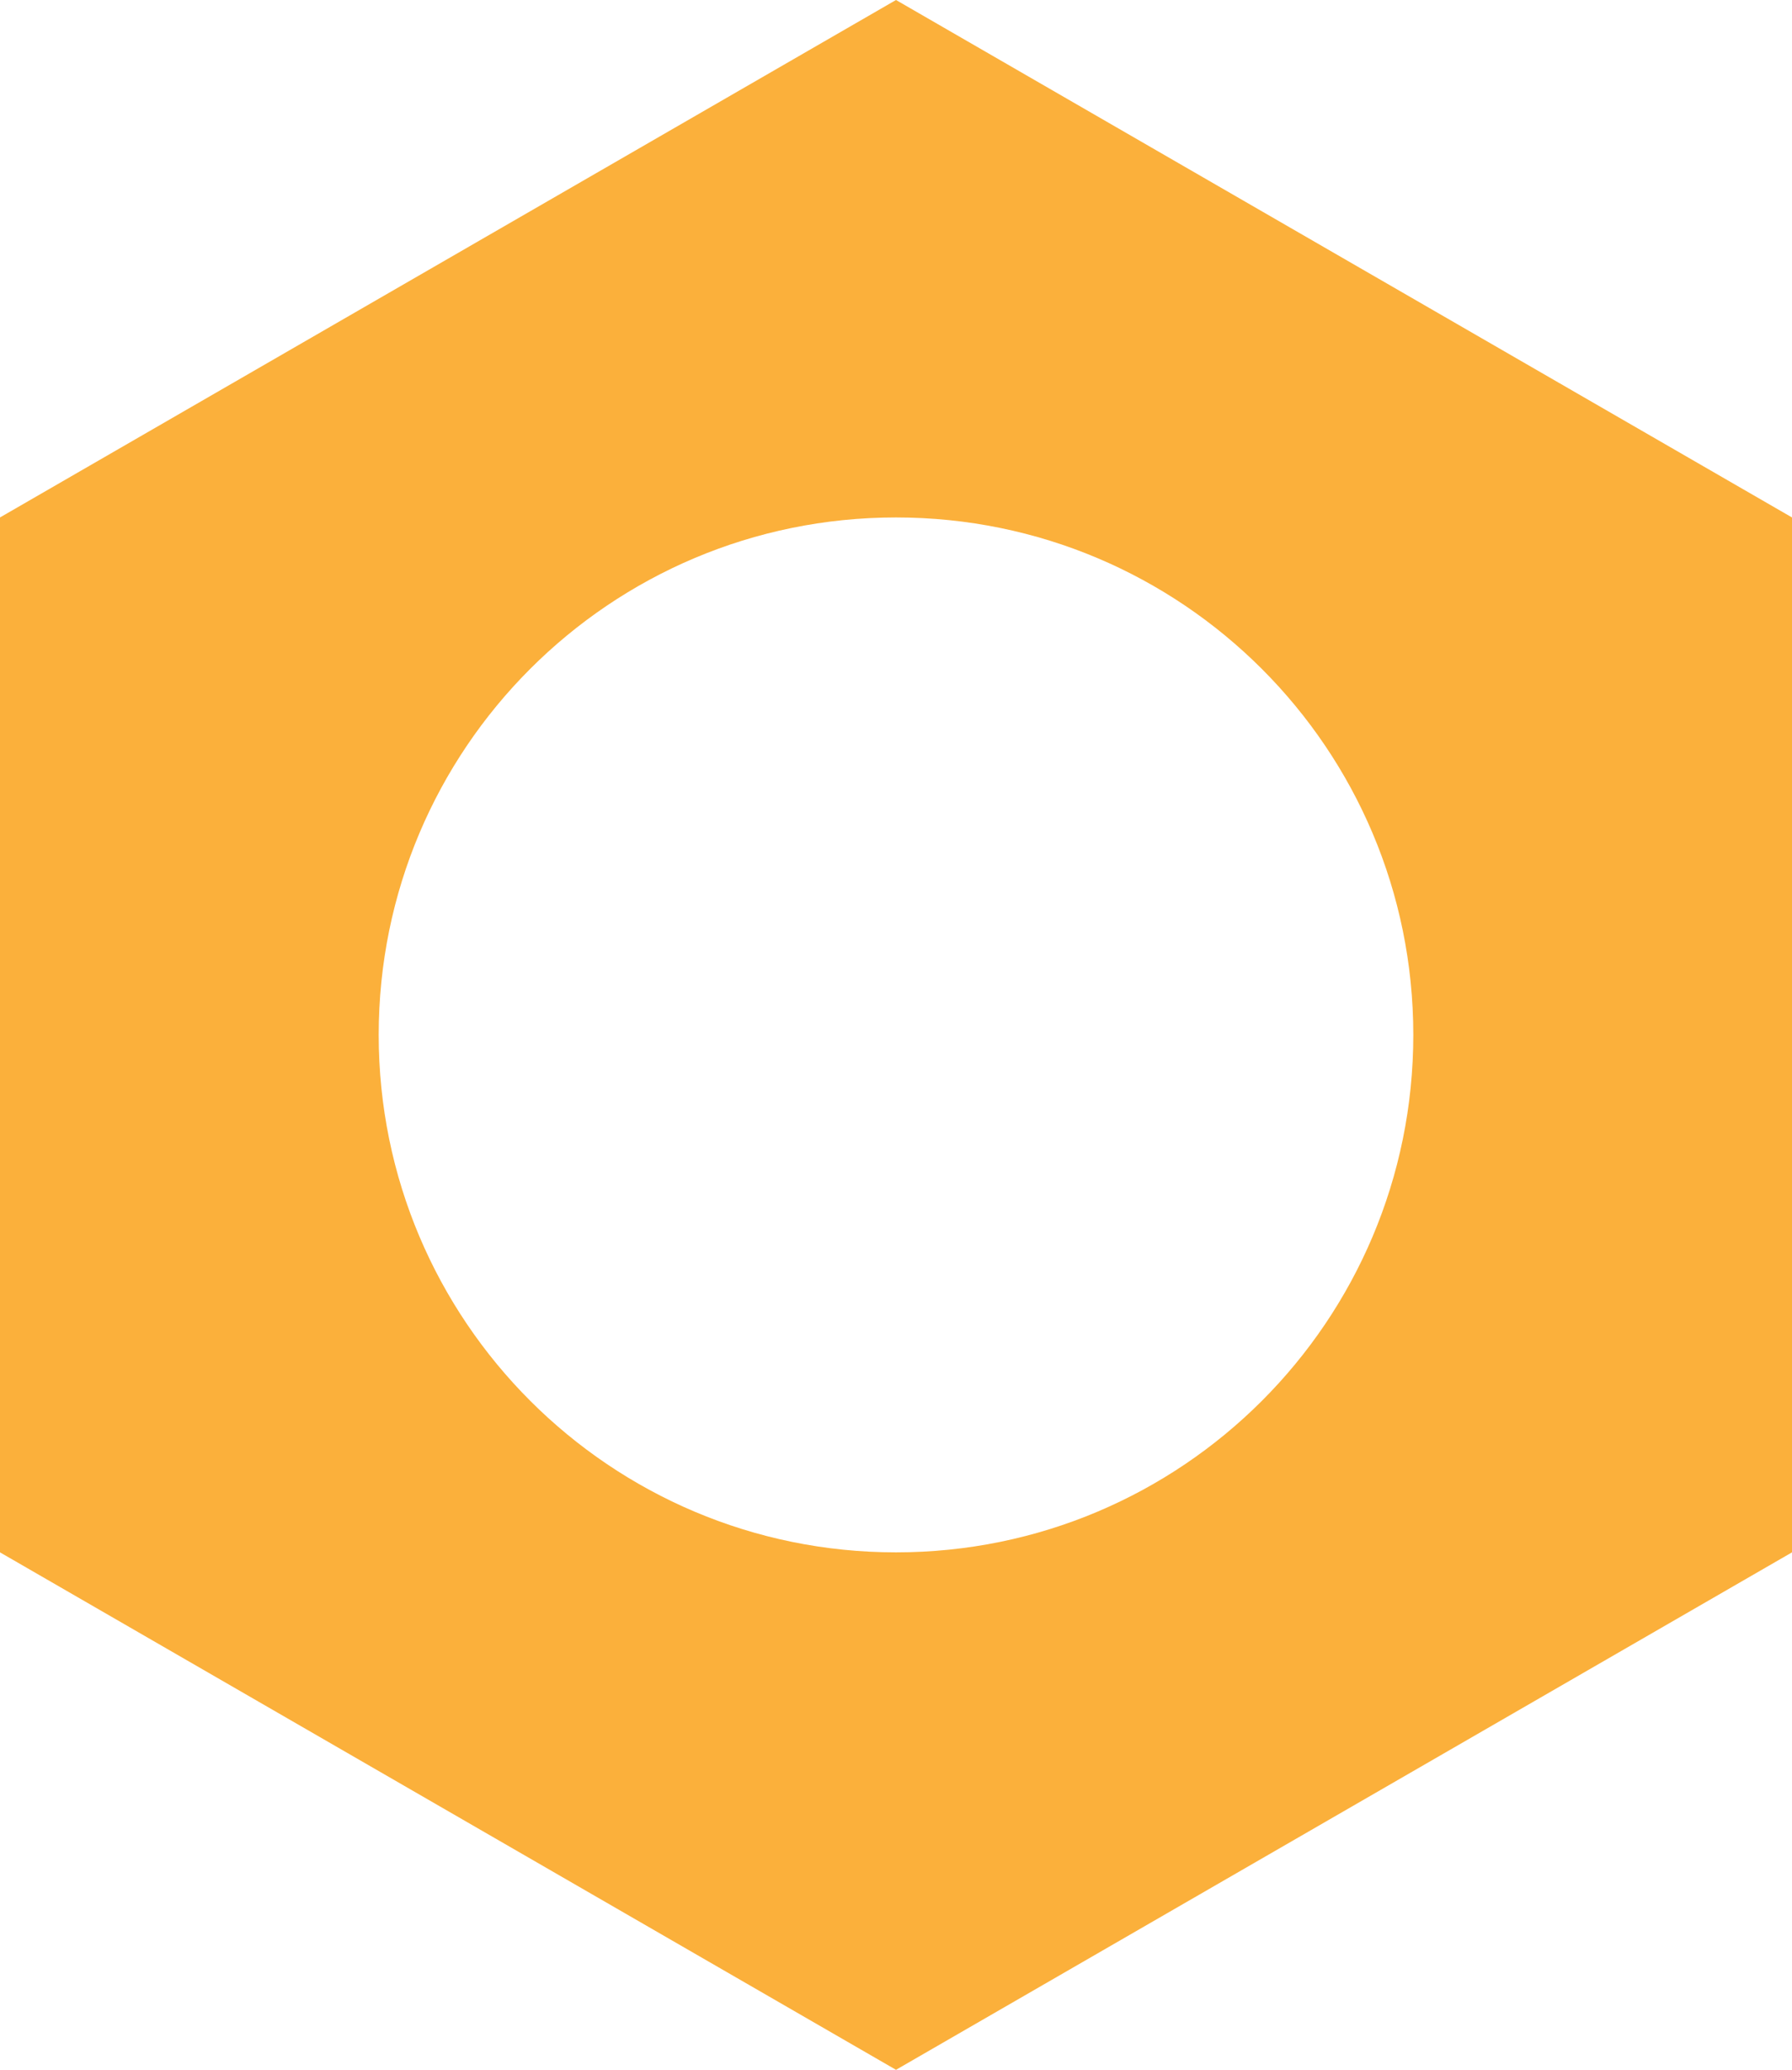 <?xml version="1.0" encoding="UTF-8"?><svg id="_レイヤー_2" xmlns="http://www.w3.org/2000/svg" viewBox="0 0 45.38 52.4"><defs><style>.cls-1{fill:#fbb03b;stroke-width:0px;}</style></defs><g id="_レイヤー_1-2"><path class="cls-1" d="m22.69,0L0,13.1v26.2l22.69,13.1,22.69-13.1V13.1L22.69,0Zm0,39.3c-7.23,0-13.1-5.86-13.1-13.1s5.86-13.1,13.1-13.1,13.1,5.86,13.1,13.1-5.86,13.1-13.1,13.1Z"/></g></svg>